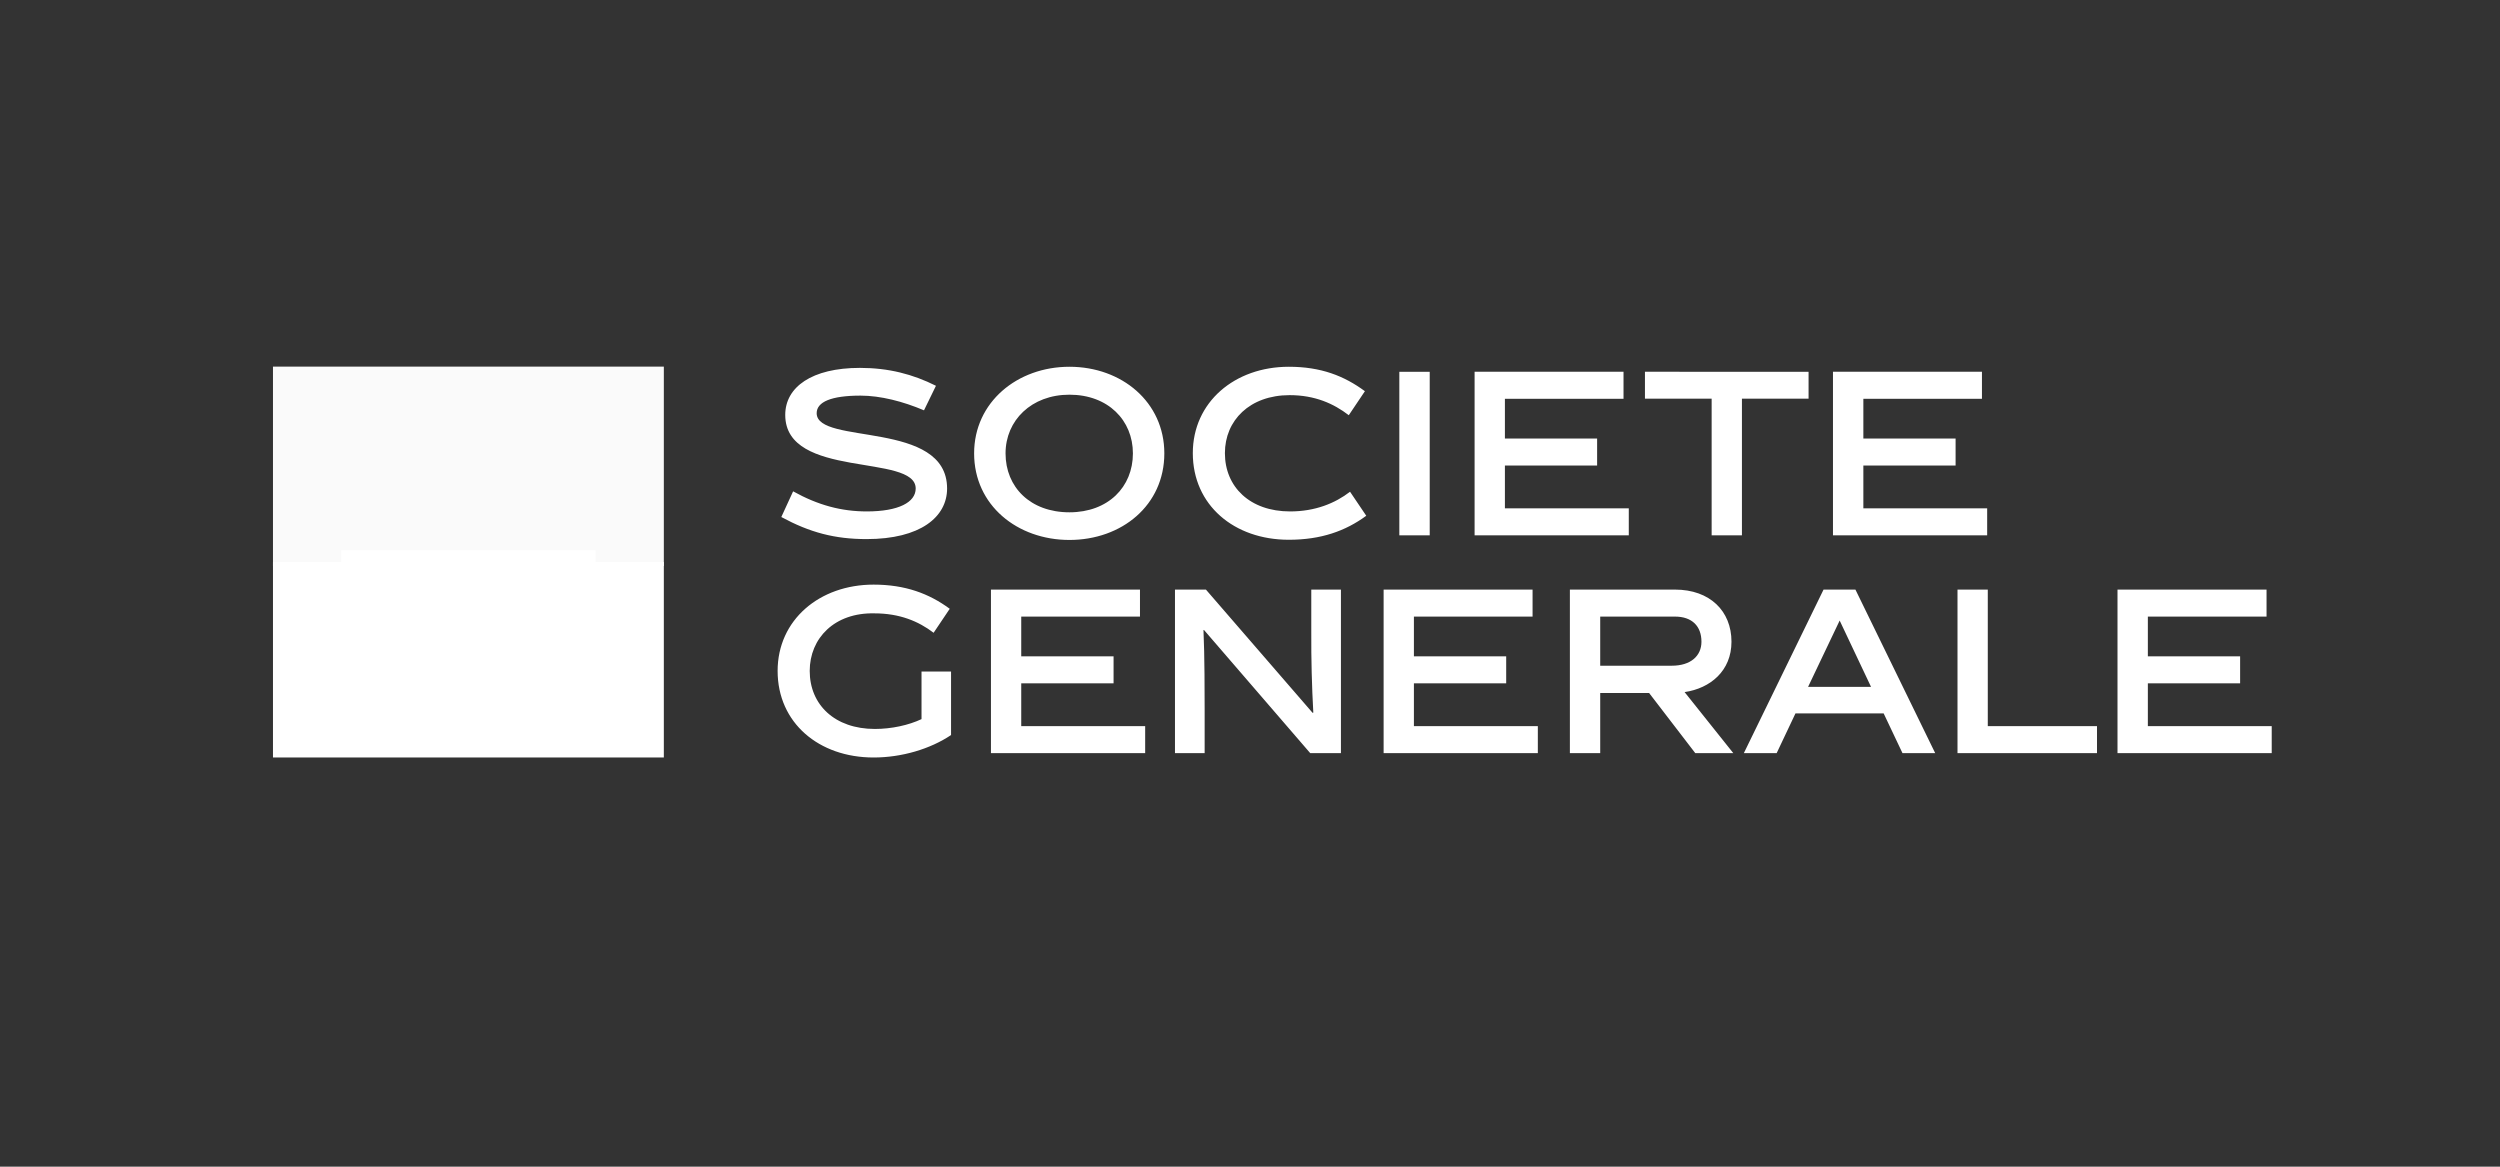 <svg width="105" height="49" viewBox="0 0 105 49" fill="none" xmlns="http://www.w3.org/2000/svg">
<rect x="0" y="0" width="105" height="49" fill="#333333" stroke="none"/>
<g clip-path="url(#clip0_110_21011)">
<path fill-rule="evenodd" clip-rule="evenodd" d="M-9.584 35.586H-6.58V24.964H-9.584V35.586ZM0.157 27.331H-1.512V30.442H0.157C1.401 30.442 2.023 29.865 2.023 28.894C2.023 27.907 1.401 27.331 0.157 27.331ZM0.127 32.763H-1.512V35.586H-4.517V24.964H0.339C3.237 24.964 5.058 26.466 5.058 28.894C5.058 30.456 4.299 31.609 2.979 32.247L5.271 35.586H2.053L0.127 32.763ZM38.808 17.234C37.926 16.86 36.982 16.616 36.14 16.616C34.914 16.616 34.3 16.88 34.3 17.354C34.3 18.711 39.778 17.622 39.778 20.517C39.778 21.715 38.653 22.642 36.399 22.642C35.061 22.642 34.016 22.365 32.815 21.715L33.311 20.636C34.363 21.221 35.345 21.48 36.406 21.48C37.743 21.48 38.459 21.094 38.459 20.517C38.459 19.033 32.98 20.141 32.98 17.427C32.98 16.257 34.096 15.451 36.116 15.451C37.324 15.451 38.34 15.717 39.31 16.203L38.808 17.234ZM44.916 22.678C42.727 22.678 40.913 21.221 40.913 19.042C40.913 16.889 42.728 15.404 44.916 15.404C47.117 15.404 48.902 16.889 48.902 19.042C48.902 21.221 47.116 22.678 44.916 22.678ZM44.916 16.577C43.321 16.577 42.233 17.657 42.233 19.042C42.233 20.461 43.275 21.517 44.916 21.517C46.546 21.517 47.582 20.451 47.582 19.042C47.582 17.657 46.545 16.577 44.916 16.577ZM54.129 22.67C51.831 22.67 50.098 21.214 50.098 19.032C50.098 16.889 51.857 15.404 54.13 15.404C55.485 15.404 56.455 15.789 57.326 16.43L56.649 17.439C56.015 16.951 55.222 16.596 54.166 16.596C52.488 16.596 51.446 17.657 51.446 19.032C51.446 20.451 52.499 21.48 54.184 21.48C55.238 21.48 56.072 21.138 56.702 20.653L57.383 21.662C56.51 22.303 55.485 22.67 54.129 22.67ZM58.772 22.485H60.048V15.615H58.772V22.485ZM61.933 15.614V22.485H68.409V21.35H63.206V19.553H67.079V18.419H63.206V16.75H68.188V15.614H61.933ZM69.088 15.614V16.743H71.889V22.485H73.161V16.743H75.96V15.615L69.088 15.614ZM76.985 15.614V22.485H83.461V21.35H78.261V19.553H82.135V18.419H78.261V16.75H83.242V15.614H76.985ZM36.744 30.616C37.443 30.616 38.162 30.459 38.704 30.203V28.205H39.944V30.872C39.072 31.458 37.873 31.815 36.69 31.815C34.393 31.815 32.66 30.361 32.66 28.179C32.66 26.036 34.419 24.554 36.69 24.554C38.019 24.554 39.017 24.928 39.889 25.569L39.212 26.577C38.577 26.092 37.781 25.761 36.725 25.761C35.049 25.724 34.008 26.805 34.008 28.179C34.008 29.601 35.062 30.616 36.744 30.616ZM41.62 24.763V31.631H48.097V30.497H42.892V28.7H46.77V27.566H42.892V25.897H47.879V24.763H41.62ZM50.595 31.631H49.349V24.763H50.649L55.129 29.939L55.159 29.93C55.097 28.807 55.068 27.682 55.074 26.557V24.763H56.319V31.631H55.029L50.566 26.457L50.546 26.467C50.595 27.483 50.595 29.259 50.595 29.839V31.631ZM58.112 24.763V31.631H64.589V30.497H59.384V28.7H63.26V27.566H59.384V25.897H64.368V24.763H58.112ZM69.262 29.105H67.209V31.631H65.935V24.763H70.35C71.814 24.763 72.722 25.662 72.722 26.952C72.722 28.179 71.831 28.911 70.753 29.068L72.798 31.631H71.201L69.262 29.105ZM70.214 27.96C71.011 27.96 71.461 27.548 71.461 26.952C71.461 26.3 71.065 25.897 70.35 25.897H67.209V27.96H70.214ZM76.589 24.763L73.242 31.631H74.62L75.409 29.964H79.114L79.904 31.631H81.278L77.928 24.763L76.589 24.763ZM77.266 26.063L78.584 28.849H75.939L77.266 26.063ZM82.215 24.763V31.631H88.074V30.497H83.487V24.763H82.215ZM88.935 24.763V31.631H95.412V30.497H90.21V28.7H94.085V27.566H90.21V25.897H95.195V24.763H88.935Z" fill="white"/>
<path fill-rule="evenodd" clip-rule="evenodd" d="M11.465 23.772H27.881V15.398H11.465V23.772Z" fill="#FAFAFA"/>
<path fill-rule="evenodd" clip-rule="evenodd" d="M11.465 31.814H27.881V23.607H11.465V31.814Z" fill="white"/>
<path fill-rule="evenodd" clip-rule="evenodd" d="M14.333 24.108H25.013V23.109H14.333V24.108Z" fill="white"/>
</g>
<defs>
<clipPath id="clip0_110_21011">
<rect width="87.546" height="22.748" fill="white" transform="translate(8.588 12.639)"/>
</clipPath>
</defs>
</svg>
